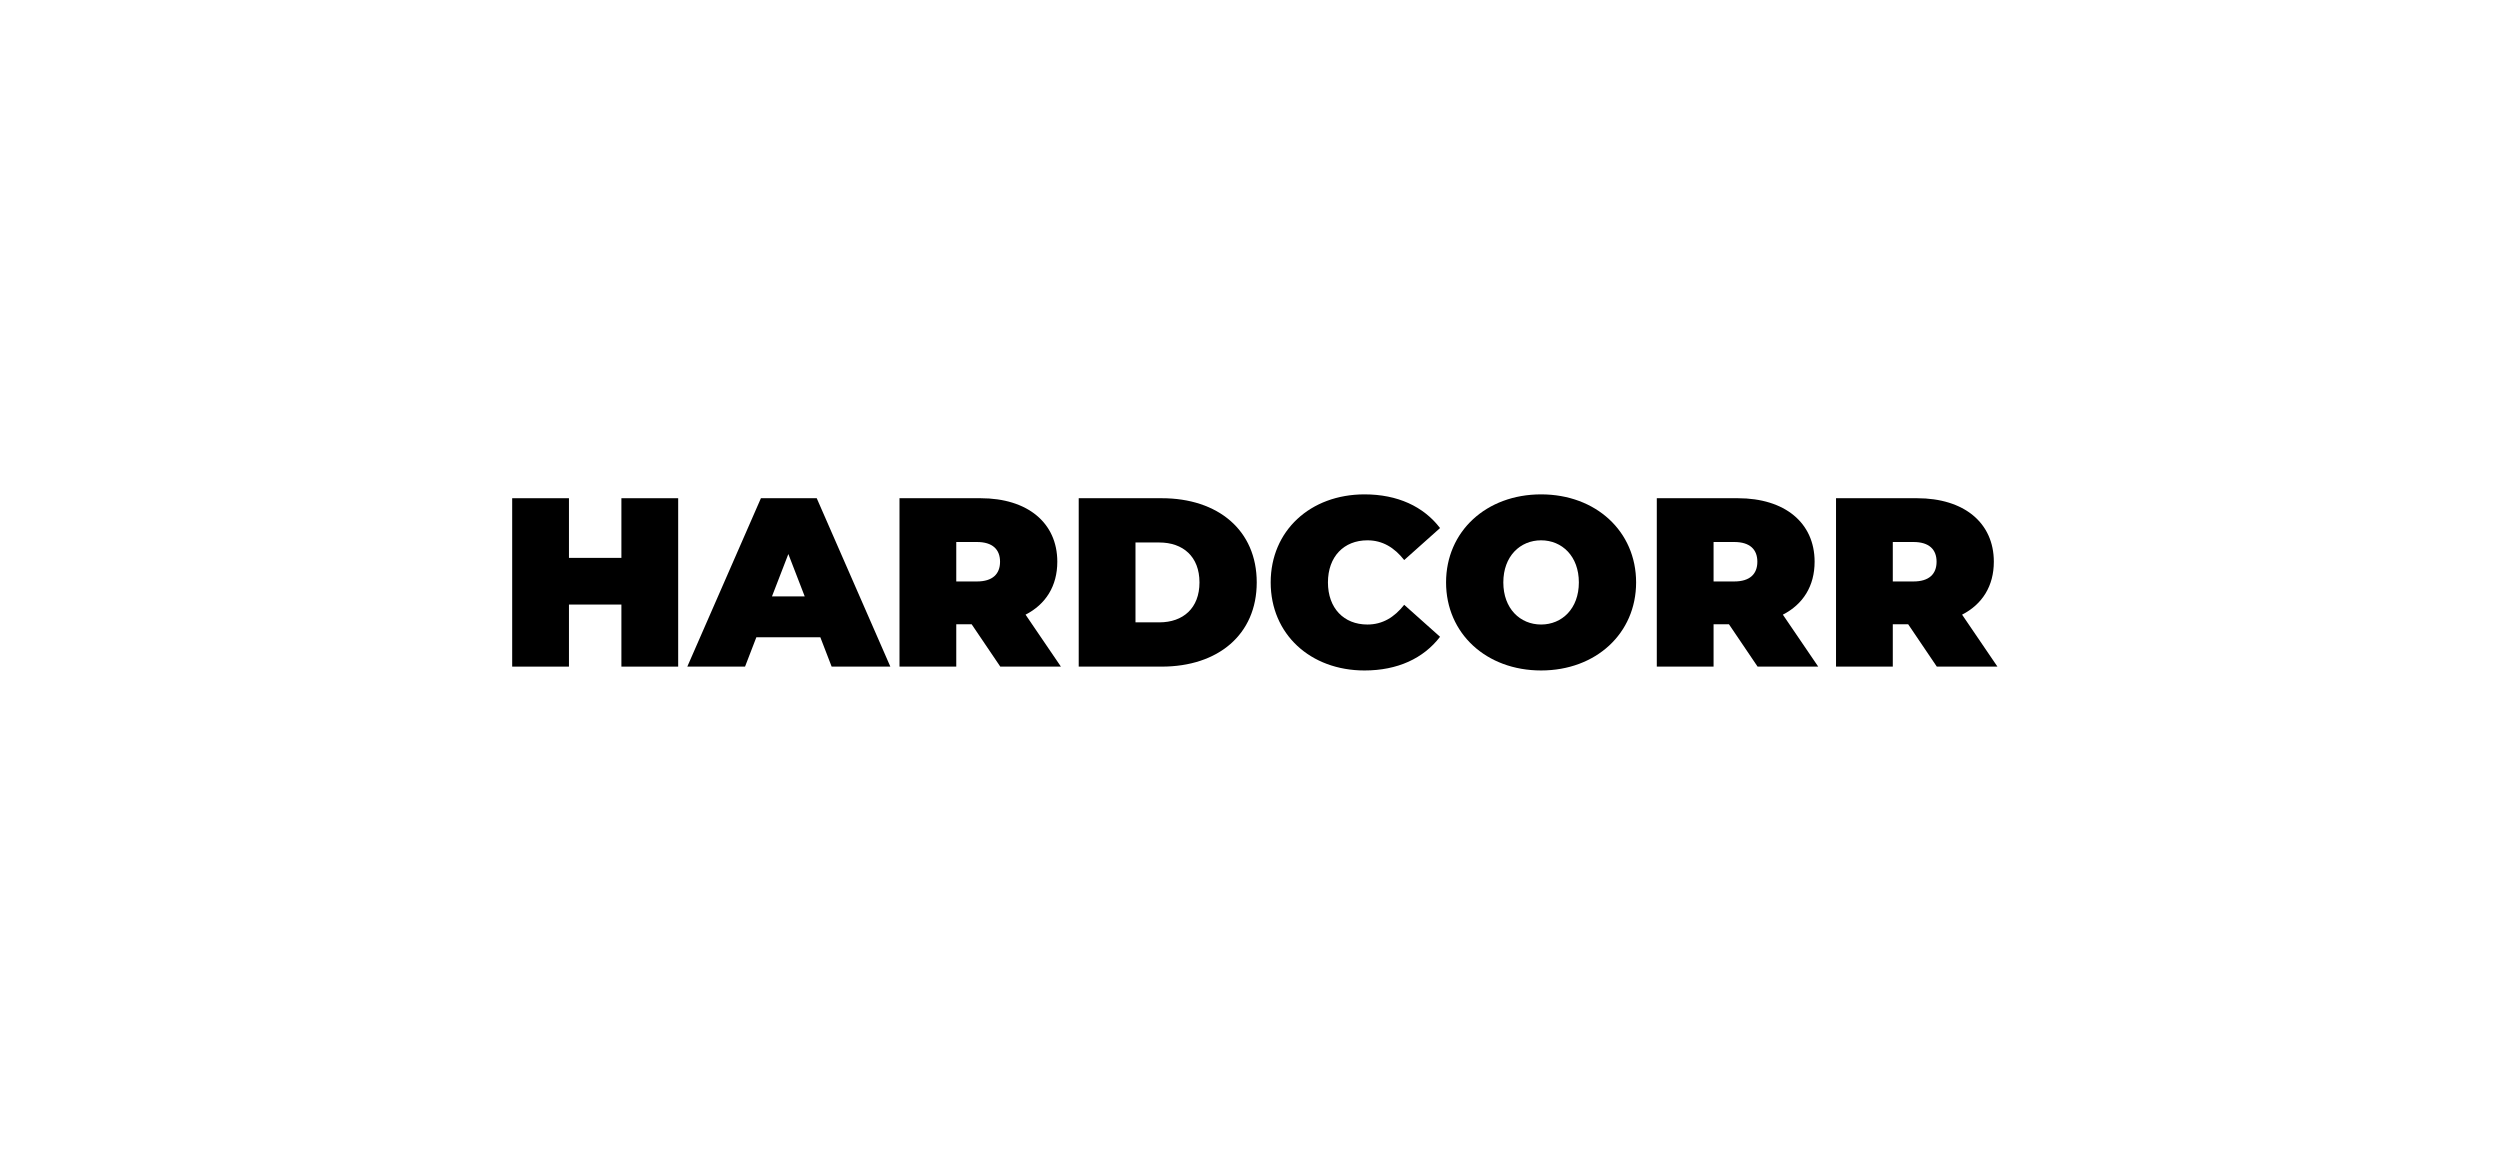 <?xml version="1.0" encoding="UTF-8"?>
<svg xmlns="http://www.w3.org/2000/svg" viewBox="0 0 2598 1200">
  <defs>
    <style>
      .cls-1 {
        fill: #fff;
      }
    </style>
  </defs>
  <g id="fundo">
    <rect class="cls-1" width="2598" height="1200"/>
  </g>
  <g id="Layer_1" data-name="Layer 1">
    <g>
      <path d="M704.76,517.75v175h-59v-64.5h-54.5v64.5h-59v-175h59v62h54.5v-62h59Z"/>
      <path d="M852.5,662.25h-66.5l-11.75,30.5h-60l76.5-175h58l76.5,175h-61l-11.75-30.5ZM836.25,619.75l-17-44-17,44h34Z"/>
      <path d="M1009.75,648.75h-16v44h-59v-175h84.25c48.75,0,79.75,25.5,79.75,66,0,25.25-12,44.25-33,55l36.75,54h-63l-29.75-44ZM1015.25,563.25h-21.5v41h21.5c16.25,0,24-7.75,24-20.5s-7.75-20.5-24-20.5Z"/>
      <path d="M1121,517.75h86.25c58.5,0,98.75,33.25,98.75,87.5s-40.25,87.5-98.75,87.5h-86.25v-175ZM1204.75,646.75c24.75,0,41.75-14.75,41.75-41.5s-17-41.5-41.75-41.5h-24.75v83h24.75Z"/>
      <path d="M1320.5,605.25c0-53.75,41.25-91.5,97.5-91.5,34.25,0,61.25,12.5,78.5,35l-37.25,33.25c-10.25-13-22.5-20.5-38.25-20.5-24.5,0-41,17-41,43.75s16.5,43.75,41,43.75c15.75,0,28-7.5,38.25-20.5l37.25,33.25c-17.25,22.5-44.25,35-78.5,35-56.25,0-97.5-37.75-97.5-91.5Z"/>
      <path d="M1502.75,605.25c0-53,41.75-91.5,98.75-91.5s98.75,38.5,98.75,91.5-41.75,91.5-98.75,91.5-98.75-38.5-98.75-91.5ZM1640.75,605.25c0-27.25-17.5-43.75-39.25-43.75s-39.25,16.5-39.25,43.75,17.5,43.75,39.25,43.75,39.25-16.5,39.25-43.75Z"/>
      <path d="M1796.74,648.75h-16v44h-59v-175h84.25c48.75,0,79.75,25.5,79.75,66,0,25.25-12,44.25-33,55l36.75,54h-63l-29.75-44ZM1802.24,563.25h-21.5v41h21.5c16.25,0,24-7.75,24-20.5s-7.75-20.5-24-20.5Z"/>
      <path d="M1982.99,648.75h-16v44h-59v-175h84.25c48.75,0,79.75,25.5,79.75,66,0,25.25-12,44.25-33,55l36.75,54h-63l-29.75-44ZM1988.49,563.25h-21.5v41h21.5c16.25,0,24-7.75,24-20.5s-7.75-20.5-24-20.5Z"/>
    </g>
  </g>
</svg>